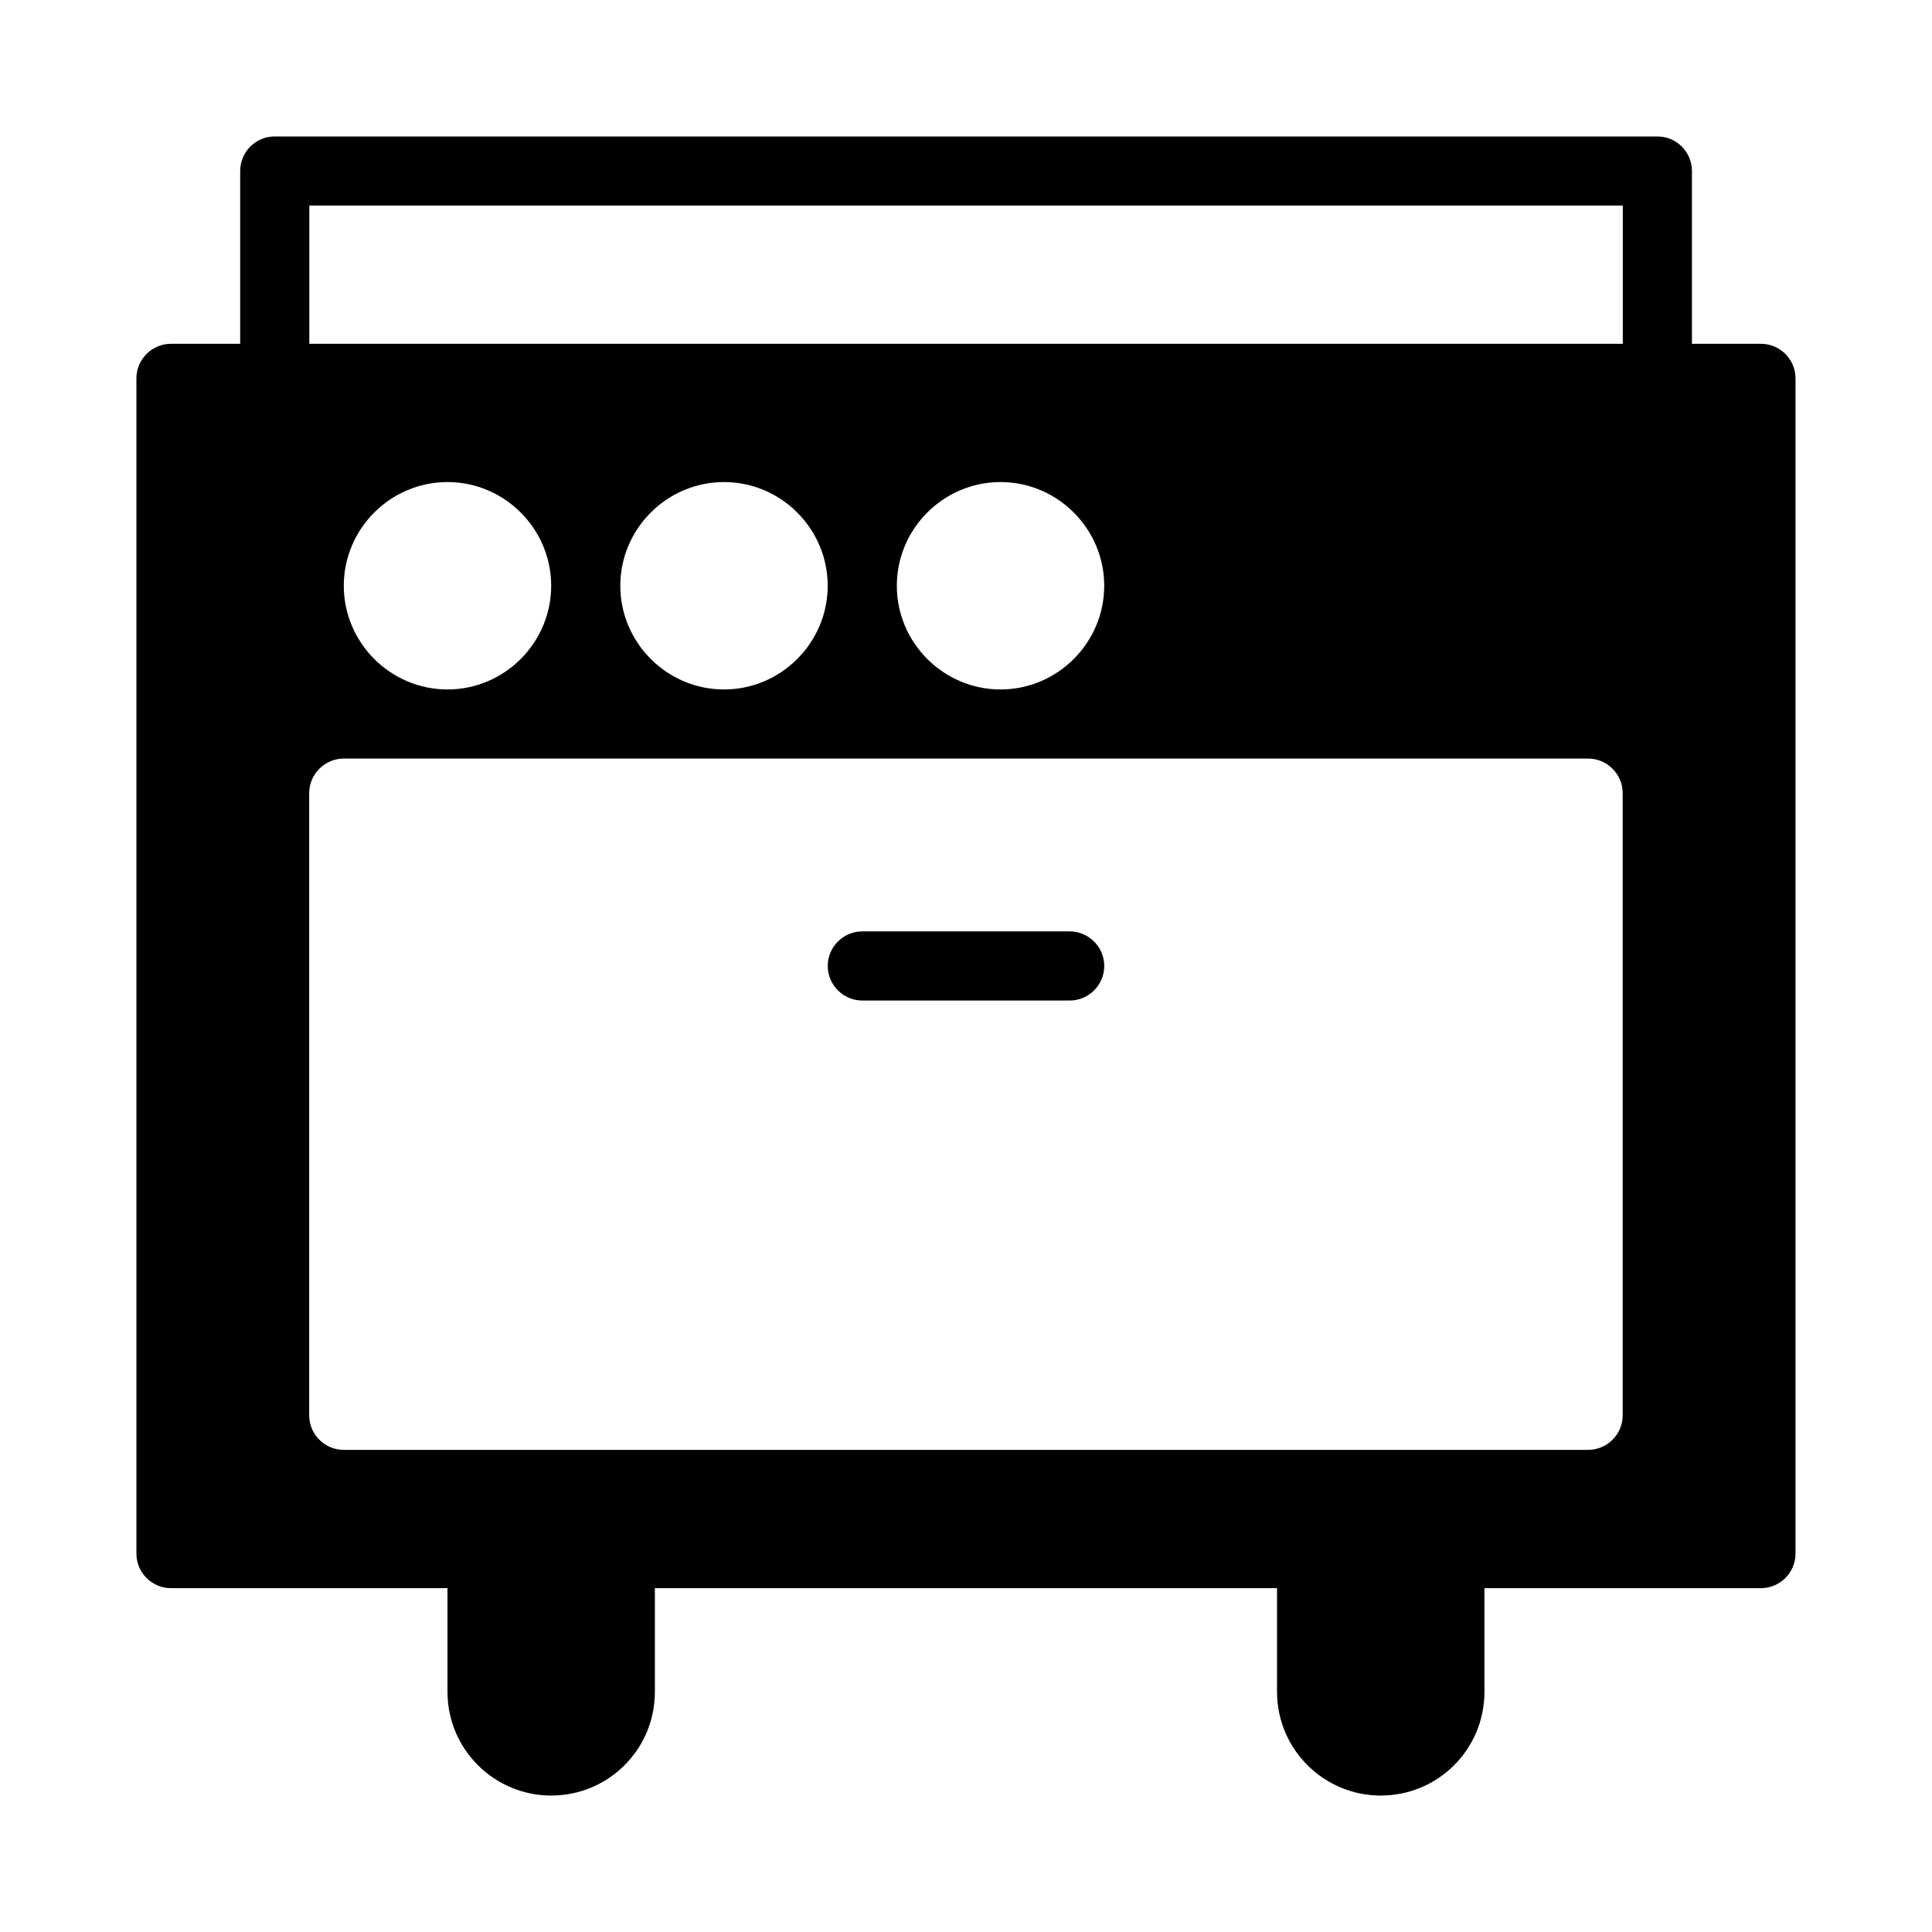 <?xml version="1.0" encoding="UTF-8"?>
<!-- Uploaded to: SVG Repo, www.svgrepo.com, Generator: SVG Repo Mixer Tools -->
<svg fill="#000000" width="800px" height="800px" version="1.1" viewBox="144 144 512 512" xmlns="http://www.w3.org/2000/svg">
 <g>
  <path d="m610.68 235.11h-18.301v-45.789c0-5.059-4.098-9.16-9.16-9.16h-366.41c-5.062 0-9.16 4.102-9.16 9.16v45.793l-18.34-0.004c-5.039 0-9.16 4.121-9.16 9.16v311.45c0 5.039 4.121 9.16 9.16 9.16h73.281v27.48c0 15.207 12.367 27.48 27.48 27.48 15.207 0 27.48-12.273 27.48-27.48v-27.48h164.88v27.48c0 15.207 12.367 27.48 27.48 27.48 15.207 0 27.48-12.273 27.48-27.48v-27.48h73.281c5.039 0 9.16-4.121 9.16-9.16v-311.45c0-5.035-4.121-9.16-9.16-9.16zm-384.71-36.629h348.09v36.633h-348.09zm210.66 100.75c0 15.113-12.367 27.48-27.48 27.48-15.113 0-27.48-12.367-27.48-27.48s12.367-27.48 27.48-27.48c15.113 0 27.48 12.367 27.48 27.48zm-73.281 0c0 15.113-12.367 27.48-27.48 27.48-15.113 0-27.48-12.367-27.48-27.48s12.367-27.48 27.48-27.48c15.113 0 27.48 12.367 27.48 27.48zm-73.281 0c0 15.113-12.367 27.48-27.48 27.48-15.113 0-27.48-12.367-27.48-27.48s12.367-27.48 27.48-27.48c15.113 0 27.48 12.367 27.48 27.48zm283.96 219.84c0 5.039-4.121 9.16-9.16 9.16h-329.77c-5.039 0-9.16-4.121-9.16-9.16v-164.88c0-5.039 4.121-9.16 9.16-9.16h329.77c5.039 0 9.16 4.121 9.16 9.16z"/>
  <path d="m427.48 390.83h-54.961c-5.039 0-9.16 4.121-9.16 9.16 0 5.039 4.121 9.16 9.16 9.16h54.961c5.039 0 9.16-4.121 9.16-9.16 0-5.035-4.125-9.16-9.16-9.16z"/>
 </g>
</svg>